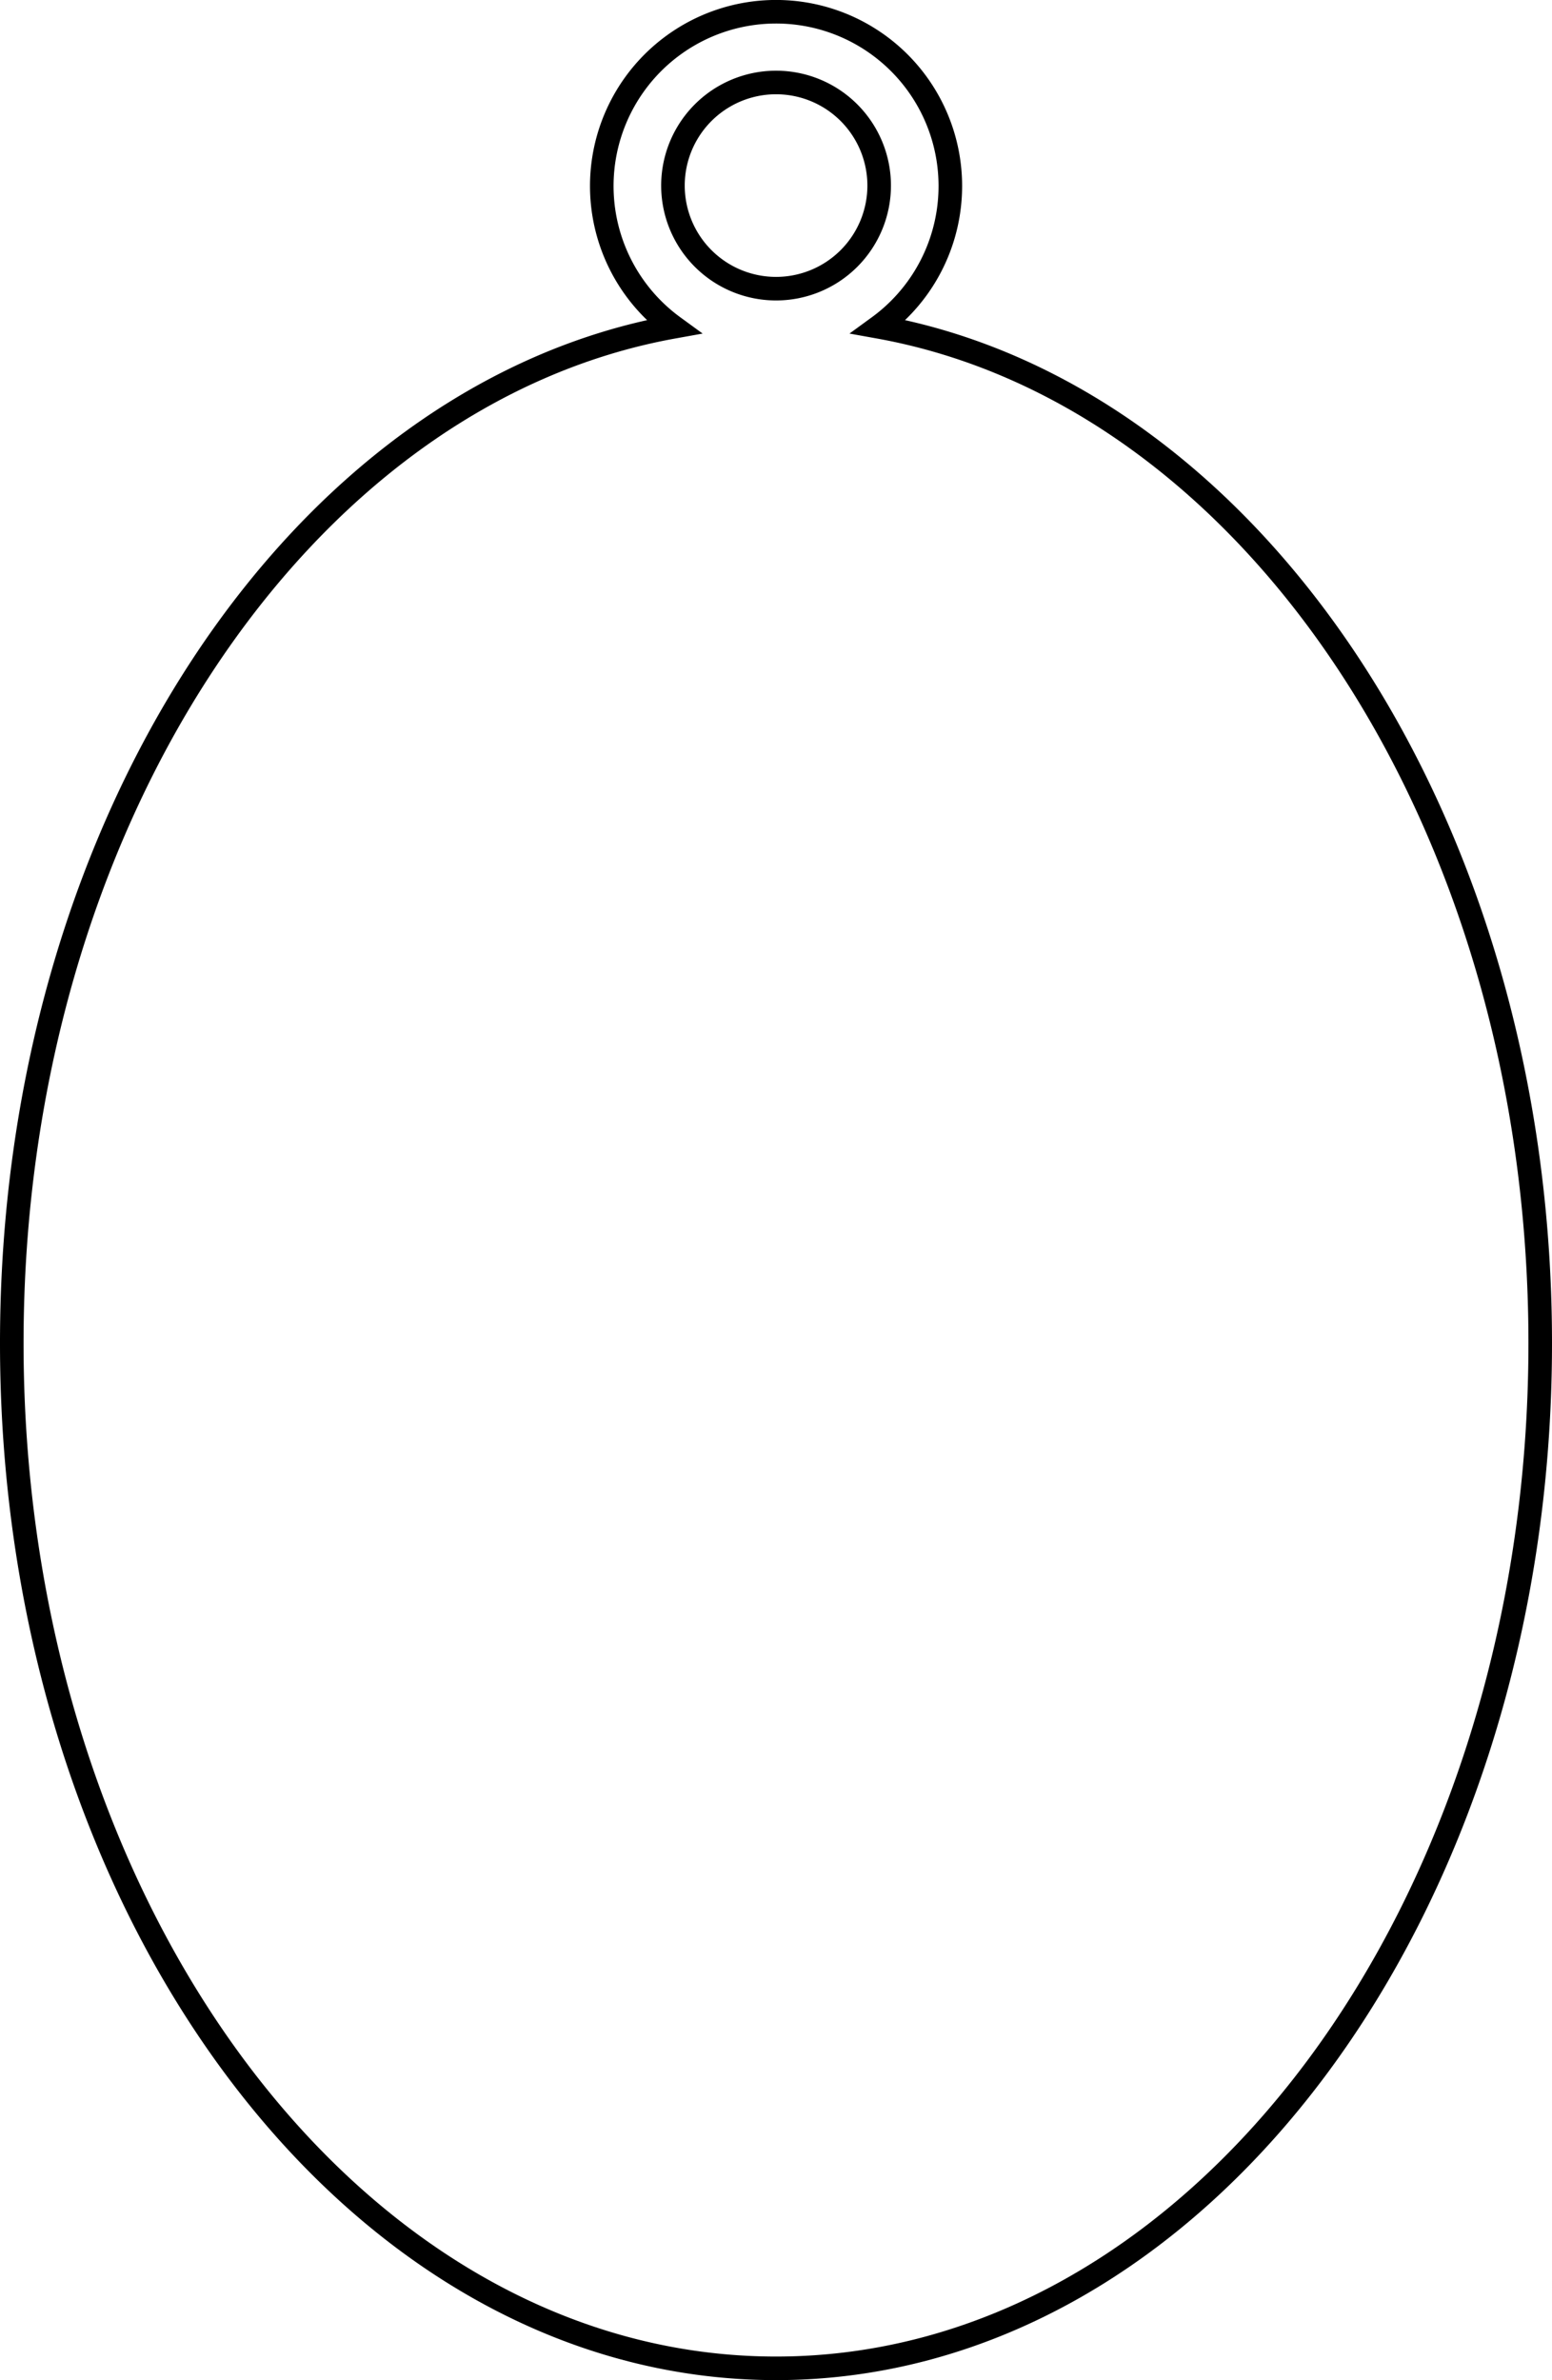 <svg xmlns="http://www.w3.org/2000/svg" viewBox="0 0 131.71 202"><defs><style>.cls-1{fill:none;stroke:#000;stroke-miterlimit:10;stroke-width:2px;}</style></defs><g id="Layer_2" data-name="Layer 2"><g id="Layer_1-2" data-name="Layer 1"><path class="cls-1" d="M74.57,27.74a14.79,14.79,0,1,0-17.42,0C25.45,33.45,1,69.88,1,114,1,162,30,201,65.86,201s64.85-39,64.85-87C130.71,69.88,106.27,33.45,74.57,27.74ZM65.86,7a8.75,8.75,0,1,1-8.75,8.75A8.75,8.75,0,0,1,65.86,7Z"/></g></g></svg>